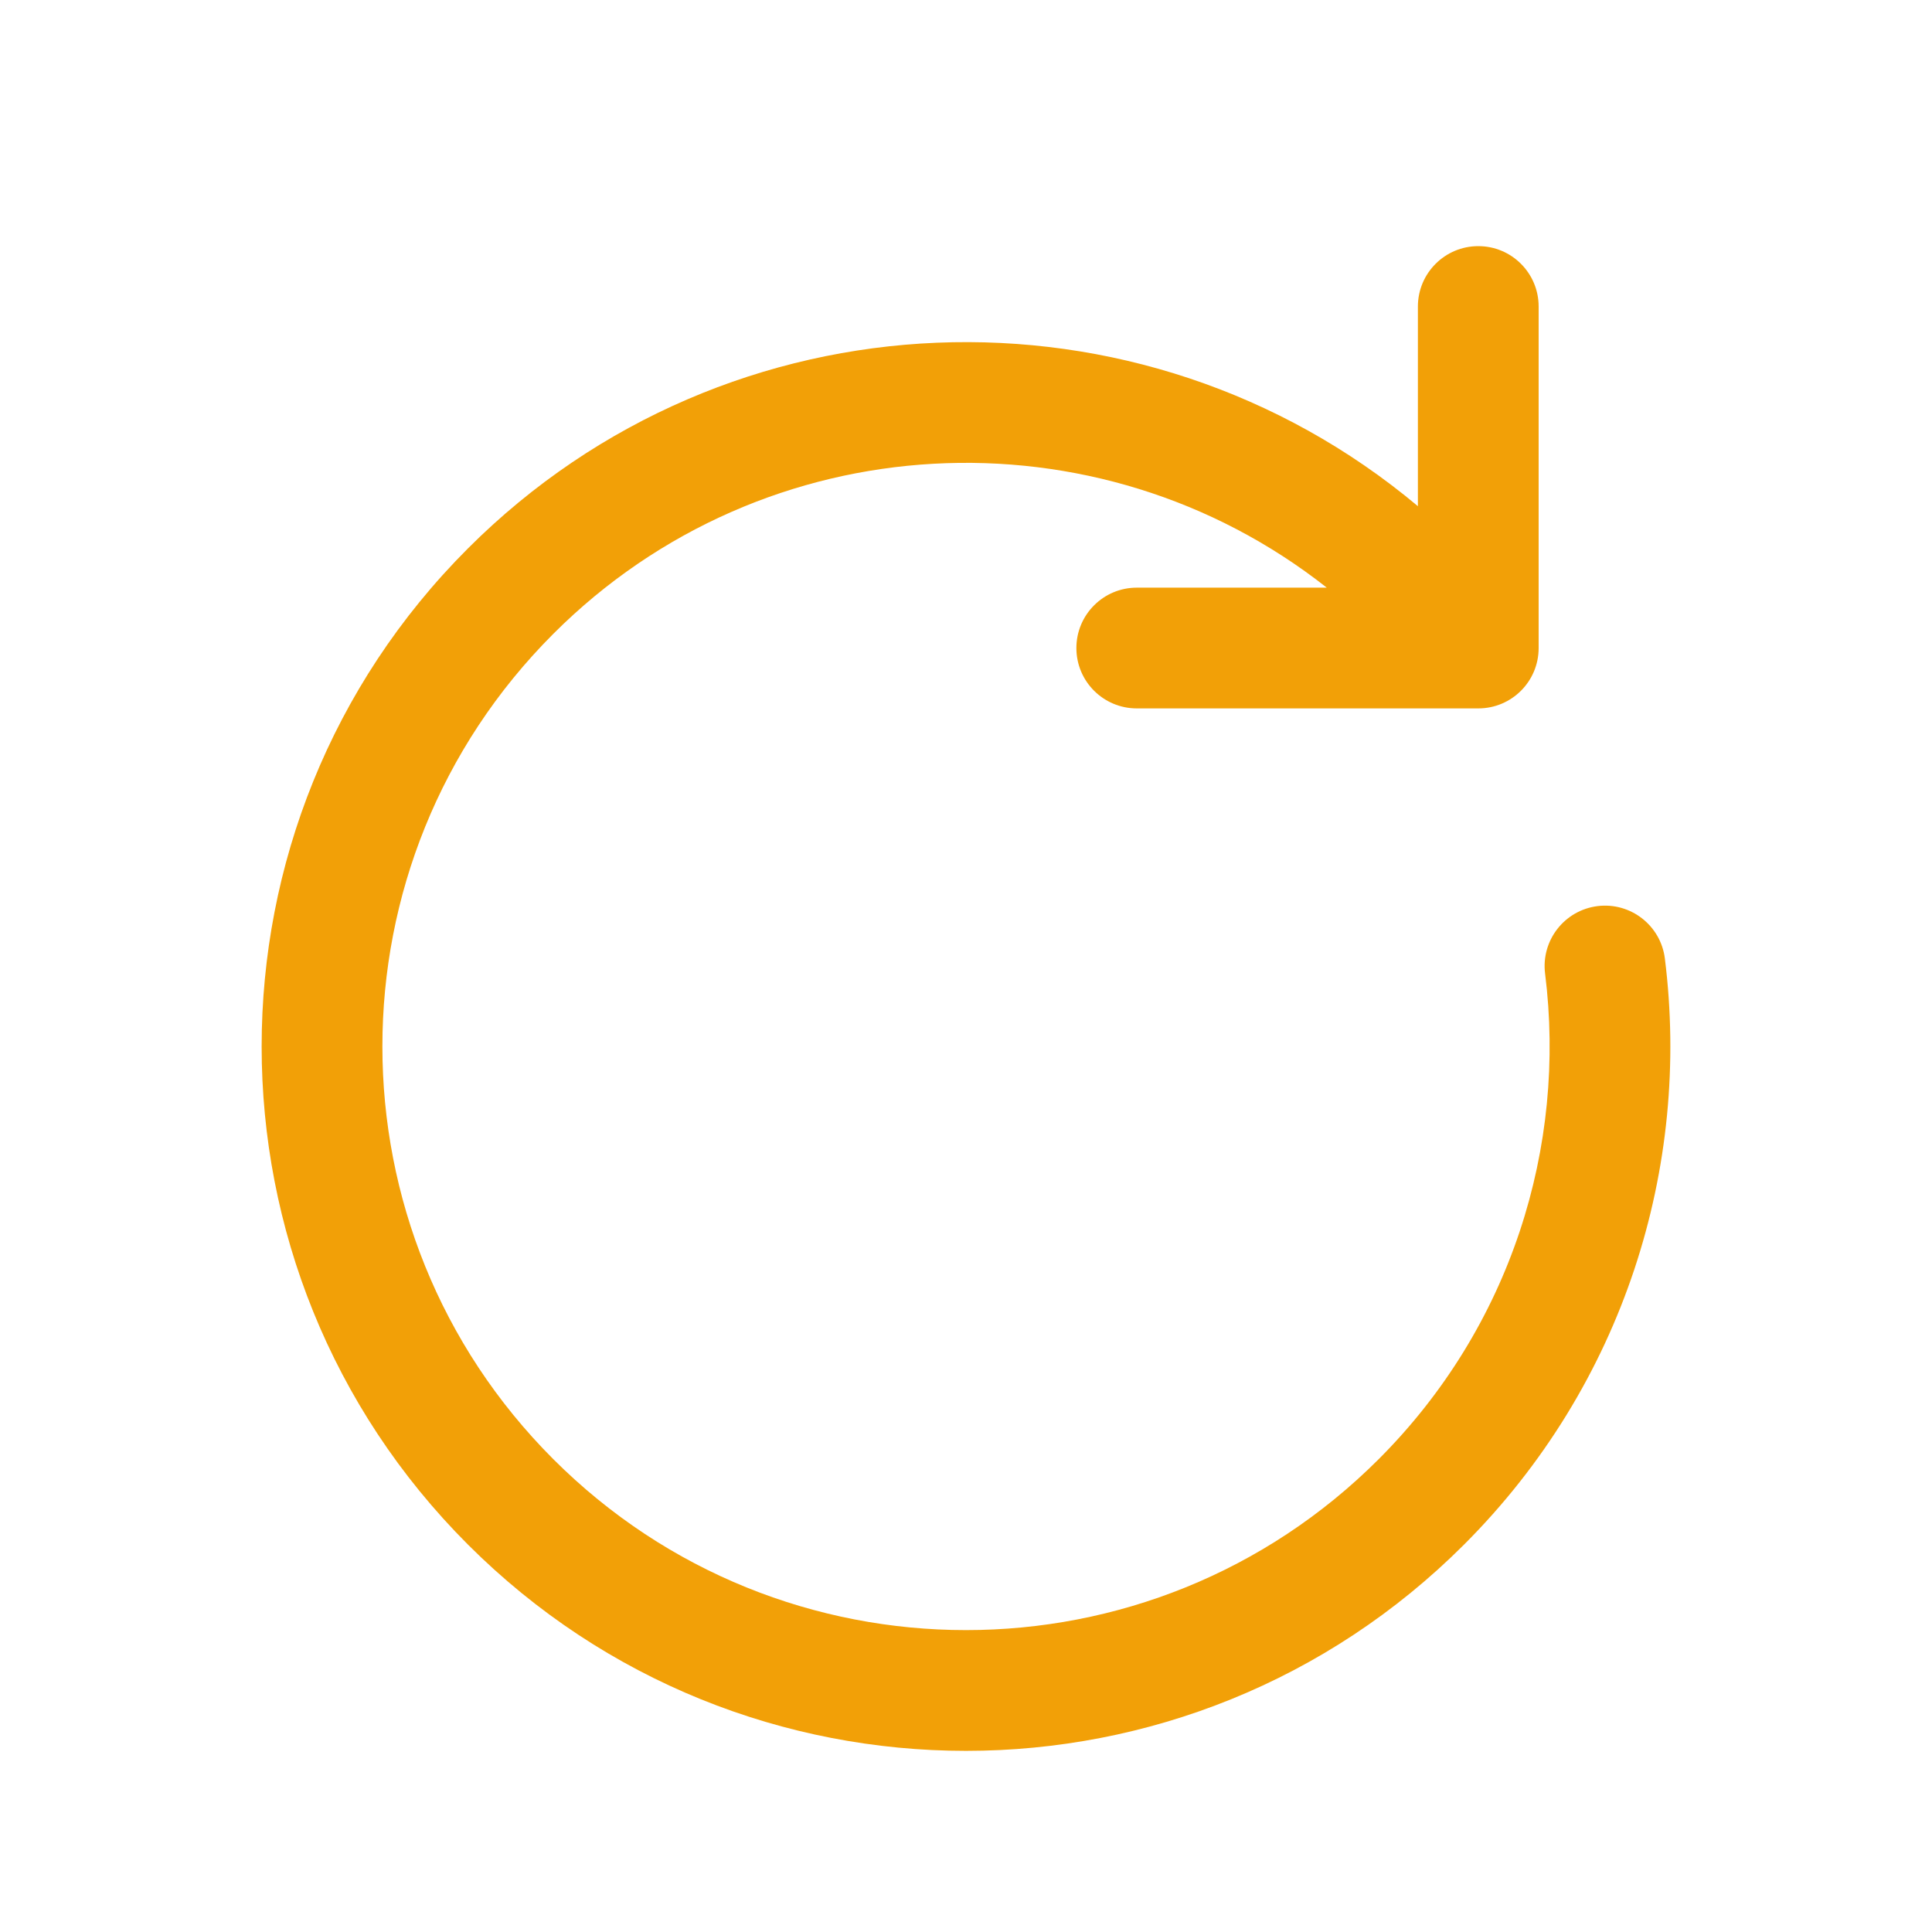 <svg width="30" height="30" viewBox="0 0 30 30" fill="none" xmlns="http://www.w3.org/2000/svg">
<path fill-rule="evenodd" clip-rule="evenodd" d="M22.955 3.822C23.473 3.822 23.892 4.242 23.892 4.76V10.063C23.892 10.581 23.473 11 22.955 11H17.652C17.134 11 16.714 10.581 16.714 10.063C16.714 9.545 17.134 9.125 17.652 9.125H20.602C17.045 6.321 11.873 6.56 8.592 9.842L8.592 9.842C5.053 13.381 5.053 19.119 8.592 22.658C12.131 26.197 17.869 26.197 21.408 22.658C21.408 22.658 21.408 22.658 21.408 22.658M21.408 22.658C23.466 20.6 24.328 17.8 23.992 15.117C23.928 14.603 24.292 14.135 24.806 14.07C25.319 14.006 25.788 14.37 25.852 14.884C26.257 18.117 25.218 21.5 22.734 23.984L22.734 23.984C18.463 28.255 11.537 28.255 7.266 23.984C2.995 19.713 2.995 12.787 7.266 8.516L7.929 9.179L7.266 8.516C11.306 4.476 17.72 4.257 22.017 7.86V4.76C22.017 4.242 22.437 3.822 22.955 3.822" fill="#F2A007"/>
</svg>
